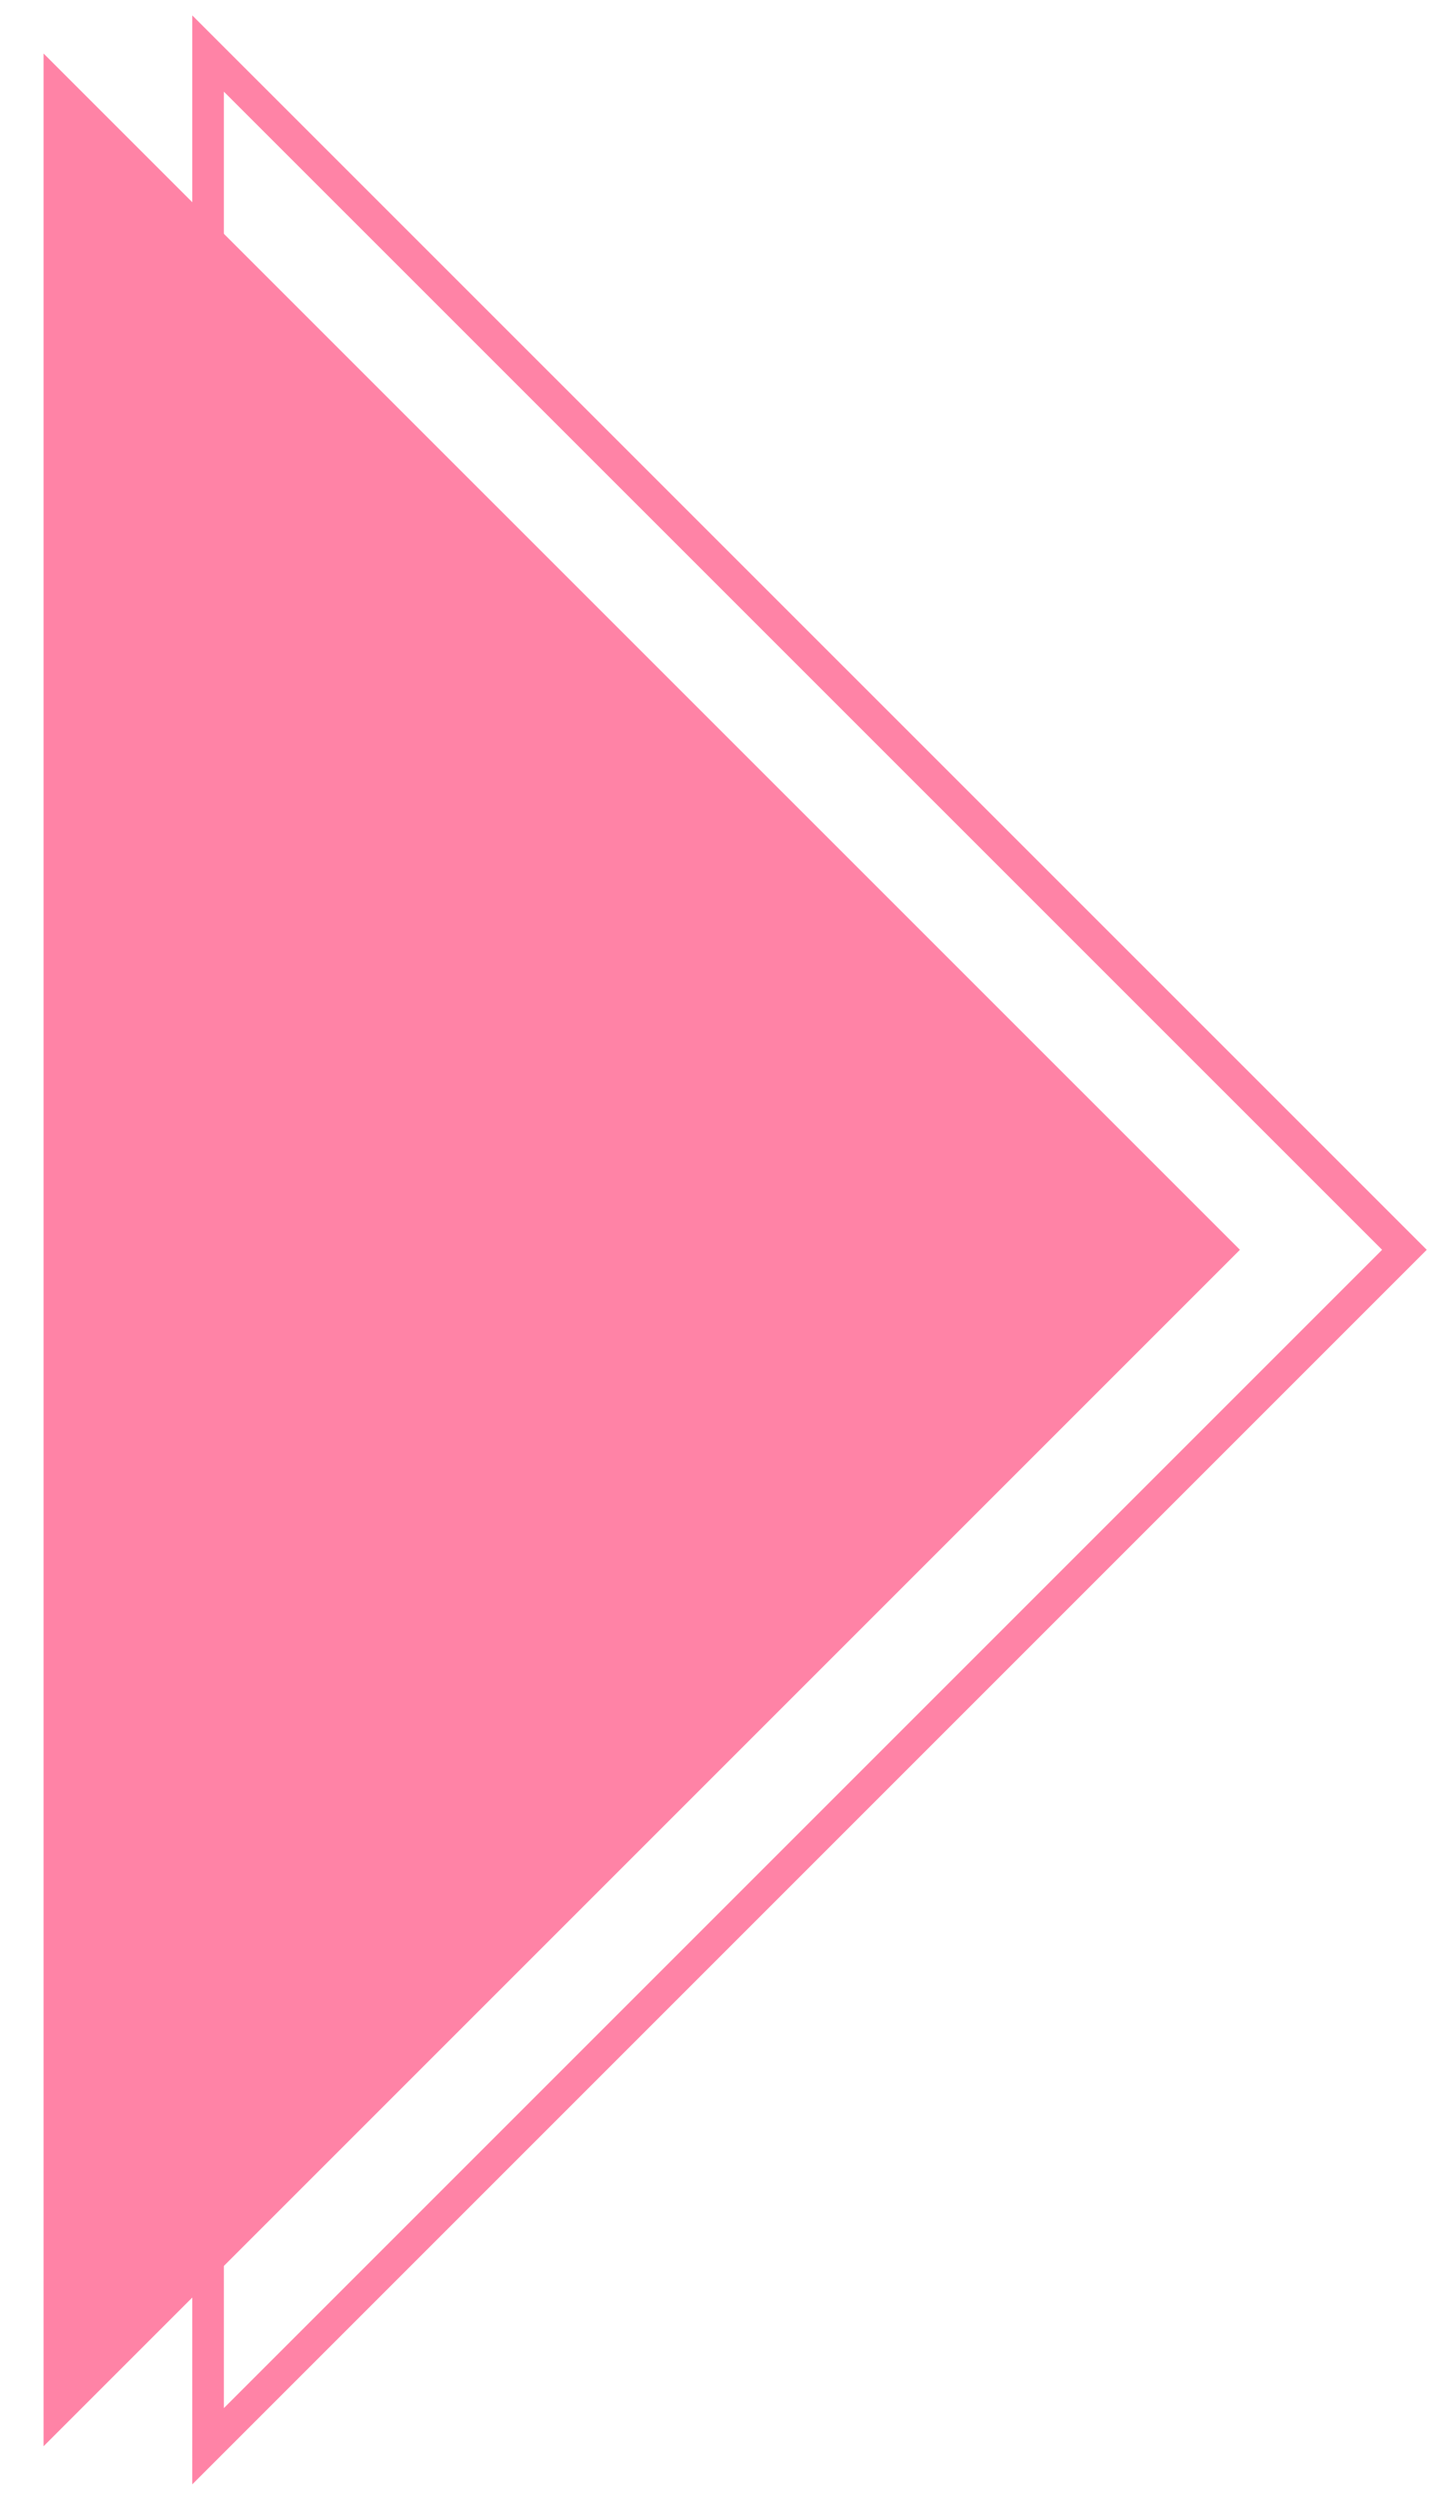 <?xml version="1.0" encoding="utf-8"?>
<!-- Generator: Adobe Illustrator 25.0.0, SVG Export Plug-In . SVG Version: 6.00 Build 0)  -->
<svg version="1.1" id="圖層_1" xmlns="http://www.w3.org/2000/svg" xmlns:xlink="http://www.w3.org/1999/xlink" x="0px" y="0px"
	 viewBox="0 0 91.72 158.33" style="enable-background:new 0 0 91.72 158.33;" xml:space="preserve">
<style type="text/css">
	.st0{fill:#EEEEEF;}
	.st1{fill:#FF83A6;}
	.st2{fill:none;stroke:#FF83A6;stroke-width:2;stroke-miterlimit:10;}
</style>
<g>
	<polygon class="st1" points="2.76,3.39 2.76,154.94 78.54,79.16 	"/>
	<polygon class="st2" points="13.18,3.39 13.18,154.94 88.96,79.16 	"/>
</g>
</svg>
